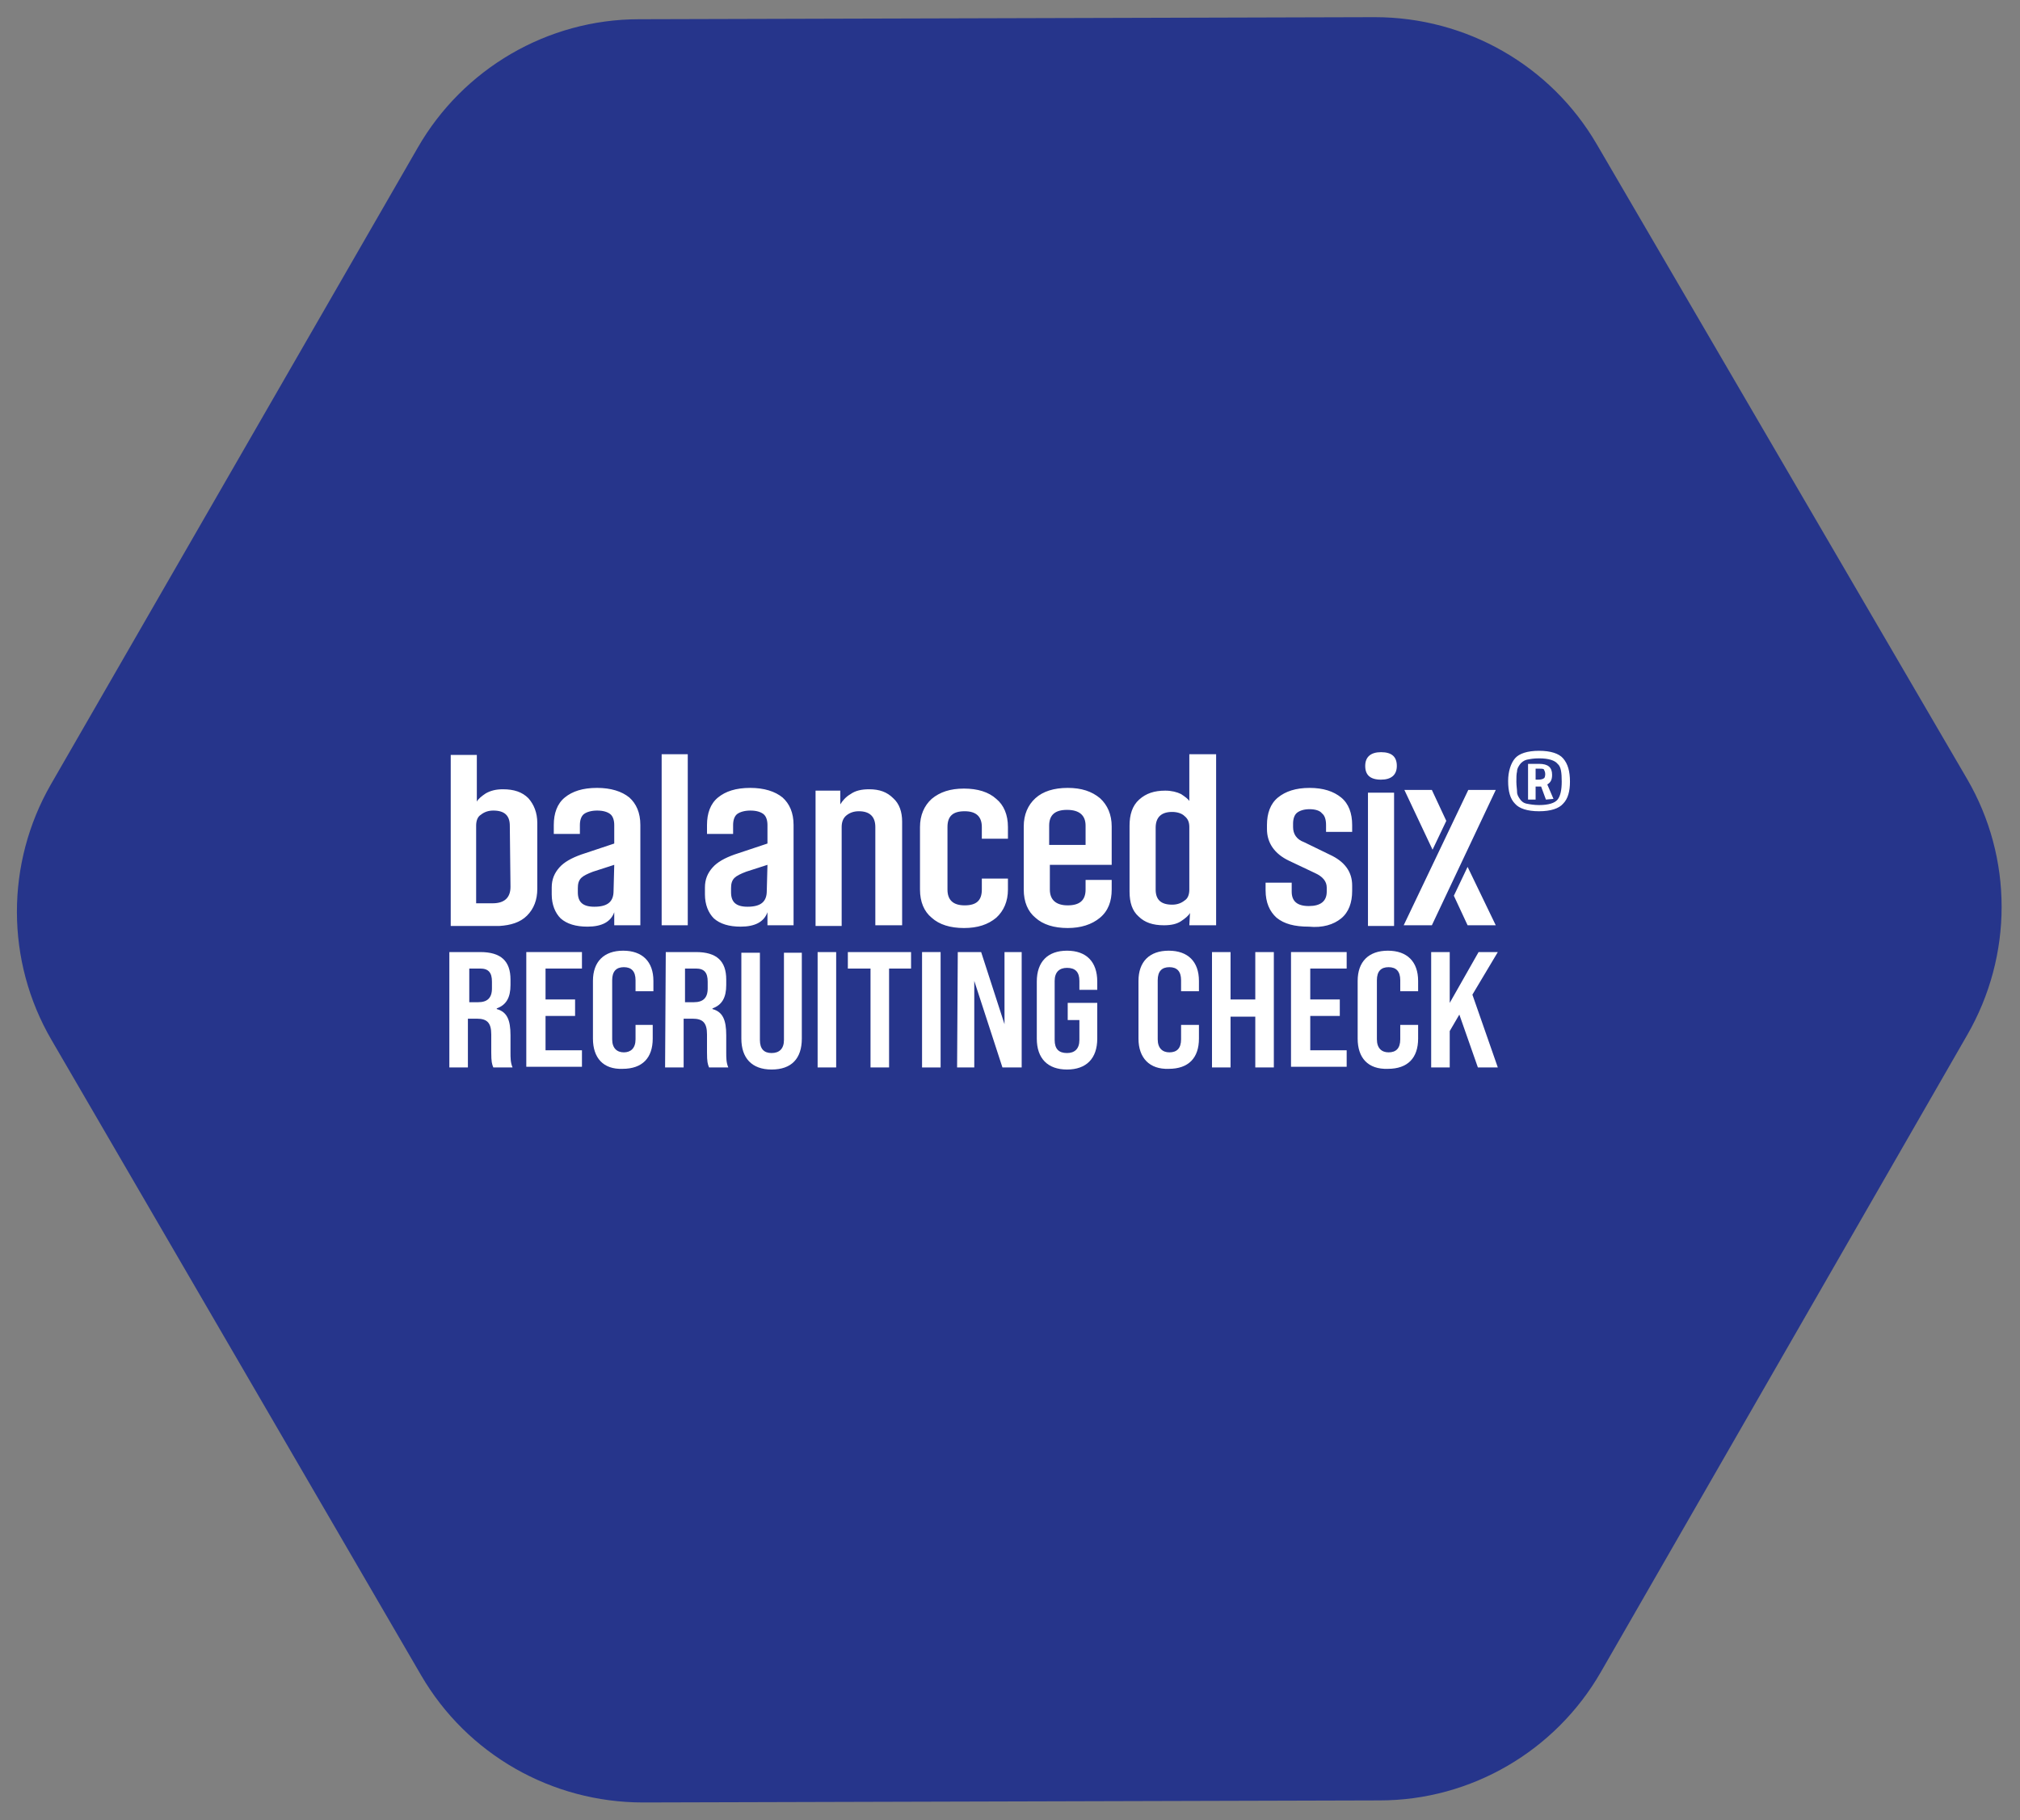 <?xml version="1.0" encoding="utf-8"?>
<!-- Generator: Adobe Illustrator 26.0.0, SVG Export Plug-In . SVG Version: 6.00 Build 0)  -->
<svg version="1.1" id="Layer_1" xmlns="http://www.w3.org/2000/svg" xmlns:xlink="http://www.w3.org/1999/xlink" x="0px" y="0px"
	 viewBox="0 0 294 265" style="enable-background:new 0 0 294 265;" xml:space="preserve">
<rect x="0" y="0" width="294" height="265" fill="#808080" stroke="none"/>
<style type="text/css">
	.st0{fill:#26358B;}
	.st1{fill:#FFFFFF;}
</style>
<path class="st0" d="M286.3,113.4L286.3,113.4L232.4,21l2.2-1.3l-2.2,1.3c-6.7-11.5-19-18.5-32.3-18.5l0,0L93,2.8l0,0
	c-13.3,0-25.6,7.2-32.2,18.7L7.4,114.2l0,0c-6.6,11.5-6.6,25.7,0.1,37.2l0,0l53.8,92.5l-2.2,1.3l2.2-1.3c6.7,11.5,19,18.5,32.3,18.5
	l0,0l107.2-0.3c13.3,0,25.6-7.2,32.2-18.7l0,0l53.3-92.7C293,139.1,293,124.9,286.3,113.4z"/>
<g>
	<g>
		<path class="st1" d="M202.9,115.4h-3.8v19.4h3.8V115.4z M74.3,129.1c0,1.6-0.9,2.4-2.6,2.4h-2.4v-11.3c0-0.7,0.2-1.3,0.7-1.6
			c0.5-0.4,1.1-0.6,1.8-0.6c1.6,0,2.4,0.7,2.4,2.2L74.3,129.1L74.3,129.1z M76.7,133.3c1-1,1.5-2.3,1.5-3.9v-9.6
			c0-1.5-0.5-2.7-1.3-3.6c-0.9-0.9-2.1-1.3-3.7-1.3c-1,0-1.8,0.2-2.5,0.6c-0.6,0.4-1.1,0.8-1.3,1.2v-6.8h-3.8v24.9h7.1
			C74.3,134.7,75.7,134.3,76.7,133.3z M89.3,129.7c0,1.6-0.9,2.3-2.8,2.3c-1.7,0-2.4-0.7-2.4-2.1v-0.6c0-0.6,0.1-1.1,0.5-1.5
			c0.3-0.3,0.9-0.6,1.7-0.9l3.1-1L89.3,129.7L89.3,129.7z M89.4,134.7h3.8v-14.6c0-1.8-0.6-3.1-1.6-4c-1.1-0.9-2.7-1.4-4.7-1.4
			c-2.1,0-3.6,0.5-4.7,1.4s-1.6,2.3-1.6,4v1.3h3.8v-1.3c0-0.7,0.2-1.3,0.6-1.6c0.4-0.3,1.1-0.5,1.9-0.5c0.9,0,1.5,0.2,1.9,0.5
			s0.6,0.9,0.6,1.6v2.7l-4.8,1.6c-1.4,0.5-2.5,1.1-3.2,1.9s-1.1,1.7-1.1,2.9v1c0,1.5,0.5,2.7,1.3,3.5c0.9,0.8,2.2,1.2,3.9,1.2
			c2.1,0,3.4-0.7,3.9-2.1L89.4,134.7L89.4,134.7z M96.3,134.7h3.8v-24.9h-3.8V134.7z M111.6,129.7c0,1.6-0.9,2.3-2.8,2.3
			c-1.7,0-2.4-0.7-2.4-2.1v-0.6c0-0.6,0.1-1.1,0.5-1.5c0.3-0.3,0.9-0.6,1.7-0.9l3.1-1L111.6,129.7L111.6,129.7z M111.7,134.7h3.8
			v-14.6c0-1.8-0.6-3.1-1.6-4c-1.1-0.9-2.7-1.4-4.7-1.4c-2.1,0-3.6,0.5-4.7,1.4s-1.6,2.3-1.6,4v1.3h3.8v-1.3c0-0.7,0.2-1.3,0.6-1.6
			c0.4-0.3,1.1-0.5,1.9-0.5c0.9,0,1.5,0.2,1.9,0.5s0.6,0.9,0.6,1.6v2.7l-4.8,1.6c-1.4,0.5-2.5,1.1-3.2,1.9s-1.1,1.7-1.1,2.9v1
			c0,1.5,0.5,2.7,1.3,3.5c0.9,0.8,2.2,1.2,3.9,1.2c2.1,0,3.4-0.7,3.9-2.1L111.7,134.7L111.7,134.7z M127.4,134.7h3.9v-15.1
			c0-1.4-0.4-2.6-1.3-3.4c-0.9-0.9-2-1.3-3.5-1.3c-1.1,0-2,0.2-2.7,0.7c-0.7,0.4-1.2,1-1.5,1.5v-2h-3.6v19.7h3.8v-14.4
			c0-0.7,0.2-1.3,0.7-1.7c0.5-0.4,1.1-0.6,1.8-0.6c1.6,0,2.4,0.8,2.4,2.3V134.7z M145,133.6c1.1-1,1.7-2.4,1.7-4.1v-1.6h-3.8v1.6
			c0,1.6-0.8,2.3-2.5,2.3s-2.5-0.8-2.5-2.3v-9.1c0-1.6,0.8-2.3,2.5-2.3s2.5,0.8,2.5,2.3v1.7h3.8v-1.7c0-1.8-0.6-3.2-1.7-4.1
			c-1.1-1-2.7-1.5-4.7-1.5s-3.5,0.5-4.7,1.5c-1.1,1-1.7,2.4-1.7,4.1v9.1c0,1.8,0.6,3.2,1.7,4.1c1.1,1,2.7,1.5,4.7,1.5
			S143.8,134.6,145,133.6z M152.7,123v-2.8c0-1.6,0.9-2.3,2.6-2.3c1.8,0,2.7,0.8,2.7,2.3v2.8H152.7z M160.1,133.6
			c1.2-1,1.7-2.4,1.7-4.1v-1.4H158v1.4c0,1.6-0.9,2.3-2.6,2.3s-2.6-0.8-2.6-2.3v-3.6h8.9l0,0h0.1v-5.6c0-1.7-0.6-3.1-1.7-4.1
			c-1.2-1-2.7-1.5-4.7-1.5s-3.6,0.5-4.7,1.5c-1.1,1-1.7,2.4-1.7,4.1v9.2c0,1.8,0.6,3.2,1.7,4.1c1.1,1,2.7,1.5,4.7,1.5
			C157.3,135.1,158.9,134.6,160.1,133.6z M173.1,129.5c0,0.7-0.2,1.3-0.7,1.6c-0.5,0.4-1.1,0.6-1.8,0.6c-1.6,0-2.4-0.7-2.4-2.2v-9
			c0-1.5,0.8-2.3,2.4-2.3c0.7,0,1.4,0.2,1.8,0.6c0.5,0.4,0.7,0.9,0.7,1.6V129.5z M173.1,134.7h3.9v-24.9h-3.9v6.8
			c-0.2-0.3-0.6-0.6-1.2-1c-0.6-0.3-1.4-0.5-2.3-0.5c-1.6,0-2.8,0.4-3.8,1.3s-1.4,2.2-1.4,3.8v9.6c0,1.6,0.4,2.8,1.3,3.6
			c0.9,0.9,2.1,1.3,3.7,1.3c1.1,0,1.9-0.2,2.5-0.6c0.6-0.4,1.1-0.8,1.3-1.2L173.1,134.7z M195.2,133.7c1.1-0.9,1.6-2.3,1.6-4v-0.8
			c0-2-1.1-3.5-3.3-4.5l-3.7-1.8c-1.1-0.4-1.6-1.2-1.6-2.2v-0.5c0-0.7,0.2-1.3,0.6-1.6c0.4-0.3,1-0.5,1.8-0.5s1.5,0.2,1.8,0.6
			c0.4,0.3,0.6,0.9,0.6,1.7v1h3.8v-1c0-1.7-0.5-3.1-1.6-4s-2.6-1.4-4.6-1.4s-3.5,0.5-4.6,1.4s-1.6,2.3-1.6,4v0.6
			c0,2,1.1,3.6,3.2,4.6l3.8,1.8c1.1,0.5,1.7,1.2,1.7,2.1v0.6c0,1.4-0.9,2.1-2.6,2.1c-1.7,0-2.5-0.7-2.5-2.1v-1.3h-3.8v1.1
			c0,1.8,0.6,3.1,1.6,4c1.1,0.9,2.6,1.3,4.7,1.3C192.5,135.1,194.1,134.6,195.2,133.7z M203.3,111.5c0-1.3-0.7-2-2.3-2
			c-1.5,0-2.3,0.7-2.3,2s0.7,2,2.3,2C202.5,113.5,203.3,112.8,203.3,111.5z M208.5,123.7l2-4.2l-2.1-4.5h-4L208.5,123.7z
			 M208.4,134.7l9.3-19.7h-4l-9.4,19.7H208.4z M213.6,134.7h4.1l-4.1-8.5l-2,4.2L213.6,134.7z M224.9,112.7c0,0.3-0.1,0.6-0.2,0.6
			c-0.1,0.1-0.4,0.2-0.8,0.2h-0.4v-1.6h0.5c0.3,0,0.6,0,0.7,0.1C224.8,112.2,224.9,112.4,224.9,112.7z M226.1,116.3l-0.9-2.1
			c0.5-0.3,0.7-0.7,0.7-1.4c0-1.1-0.6-1.6-1.9-1.6h-1.6v5.2h1.1v-1.9h0.8l0.7,1.9L226.1,116.3L226.1,116.3z M227.3,113.8
			c0,1.2-0.2,2.1-0.6,2.6c-0.4,0.5-1.3,0.8-2.7,0.8c-0.7,0-1.3-0.1-1.8-0.2s-0.8-0.4-1-0.7c-0.2-0.3-0.4-0.6-0.4-1s-0.1-0.9-0.1-1.5
			s0-1.1,0.1-1.5c0-0.4,0.2-0.7,0.4-1s0.6-0.6,1-0.7c0.5-0.1,1-0.2,1.8-0.2c1.4,0,2.3,0.3,2.7,0.8
			C227.2,111.6,227.3,112.5,227.3,113.8z M228.5,113.8c0-1.5-0.3-2.6-1-3.4c-0.6-0.7-1.8-1.1-3.5-1.1s-2.9,0.4-3.5,1.1s-1,1.9-1,3.3
			c0,1.5,0.3,2.6,1,3.3c0.6,0.7,1.8,1.1,3.5,1.1s2.9-0.4,3.5-1.1C228.2,116.3,228.5,115.2,228.5,113.8z"/>
	</g>
	<g>
		<path class="st1" d="M65.5,138.6h4.4c3,0,4.4,1.3,4.4,4v0.8c0,1.8-0.6,2.9-2,3.4v0.1c1.5,0.4,2,1.6,2,3.8v2.5c0,0.8,0,1.5,0.3,2.2
			h-2.8c-0.2-0.5-0.3-0.8-0.3-2.2v-2.6c0-1.7-0.6-2.3-2.1-2.3h-1.3v7.1h-2.7V138.6L65.5,138.6z M69.6,145.9c1.3,0,2-0.6,2-2v-1
			c0-1.3-0.5-1.9-1.7-1.9h-1.6v4.9H69.6L69.6,145.9z"/>
		<path class="st1" d="M76.6,138.6h8.1v2.4h-5.3v4.5h4.3v2.4h-4.3v5h5.3v2.4h-8.1V138.6z"/>
		<path class="st1" d="M86.3,151.2v-8.4c0-2.8,1.6-4.4,4.4-4.4c2.8,0,4.4,1.6,4.4,4.4v1.5h-2.6v-1.6c0-1.3-0.6-1.9-1.7-1.9
			s-1.7,0.6-1.7,1.9v8.6c0,1.3,0.7,1.9,1.7,1.9s1.7-0.6,1.7-1.9v-2.1H95v2c0,2.8-1.5,4.4-4.4,4.4C87.8,155.7,86.3,154,86.3,151.2
			L86.3,151.2z"/>
		<path class="st1" d="M96.9,138.6h4.4c3,0,4.4,1.3,4.4,4v0.8c0,1.8-0.6,2.9-2,3.4v0.1c1.5,0.4,2,1.6,2,3.8v2.5c0,0.8,0,1.5,0.3,2.2
			h-2.8c-0.2-0.5-0.3-0.8-0.3-2.2v-2.6c0-1.7-0.6-2.3-2.1-2.3h-1.3v7.1h-2.7L96.9,138.6L96.9,138.6z M101,145.9c1.3,0,2-0.6,2-2v-1
			c0-1.3-0.5-1.9-1.7-1.9h-1.6v4.9H101L101,145.9z"/>
		<path class="st1" d="M107.9,151.2v-12.5h2.7v12.7c0,1.3,0.6,1.9,1.7,1.9c1.1,0,1.8-0.6,1.8-1.9v-12.7h2.6v12.5
			c0,2.9-1.5,4.5-4.4,4.5C109.4,155.7,107.9,154,107.9,151.2L107.9,151.2z"/>
		<path class="st1" d="M119,138.6h2.7v16.8H119V138.6z"/>
		<path class="st1" d="M126.6,141h-3.2v-2.4h9.2v2.4h-3.2v14.4h-2.7V141L126.6,141z"/>
		<path class="st1" d="M134.2,138.6h2.7v16.8h-2.7V138.6z"/>
		<path class="st1" d="M139.4,138.6h3.4l3.4,10.5v-10.5h2.5v16.8h-2.8l-4.1-12.6v12.6h-2.5L139.4,138.6L139.4,138.6z"/>
		<path class="st1" d="M150.9,151.2v-8.3c0-2.9,1.6-4.5,4.4-4.5s4.4,1.6,4.4,4.5v1.2h-2.6v-1.3c0-1.3-0.6-1.9-1.8-1.9
			c-1.1,0-1.8,0.6-1.8,1.9v8.6c0,1.3,0.6,1.9,1.8,1.9c1.1,0,1.8-0.6,1.8-1.9v-2.9h-1.7V146h4.3v5.2c0,2.9-1.6,4.5-4.4,4.5
			C152.5,155.7,150.9,154.1,150.9,151.2L150.9,151.2z"/>
		<path class="st1" d="M165.7,151.2v-8.4c0-2.8,1.6-4.4,4.4-4.4s4.4,1.6,4.4,4.4v1.5h-2.6v-1.6c0-1.3-0.6-1.9-1.7-1.9
			c-1.1,0-1.7,0.6-1.7,1.9v8.6c0,1.3,0.7,1.9,1.7,1.9c1.1,0,1.7-0.6,1.7-1.9v-2.1h2.6v2c0,2.8-1.5,4.4-4.4,4.4
			C167.3,155.7,165.7,154,165.7,151.2L165.7,151.2z"/>
		<path class="st1" d="M176.4,138.6h2.7v6.9h3.6v-6.9h2.7v16.8h-2.7V148h-3.6v7.4h-2.7V138.6L176.4,138.6z"/>
		<path class="st1" d="M187.9,138.6h8.1v2.4h-5.3v4.5h4.3v2.4h-4.3v5h5.3v2.4h-8.1V138.6z"/>
		<path class="st1" d="M197.6,151.2v-8.4c0-2.8,1.6-4.4,4.4-4.4c2.8,0,4.4,1.6,4.4,4.4v1.5h-2.6v-1.6c0-1.3-0.6-1.9-1.7-1.9
			c-1.1,0-1.7,0.6-1.7,1.9v8.6c0,1.3,0.7,1.9,1.7,1.9c1.1,0,1.7-0.6,1.7-1.9v-2.1h2.6v2c0,2.8-1.5,4.4-4.4,4.4
			C199.1,155.7,197.6,154,197.6,151.2L197.6,151.2z"/>
		<path class="st1" d="M212.4,147.7l-1.4,2.4v5.3h-2.7v-16.8h2.7v7.4l4.2-7.4h2.8l-3.7,6.2l3.7,10.6h-2.9L212.4,147.7L212.4,147.7z"
			/>
	</g>
</g>
</svg>
